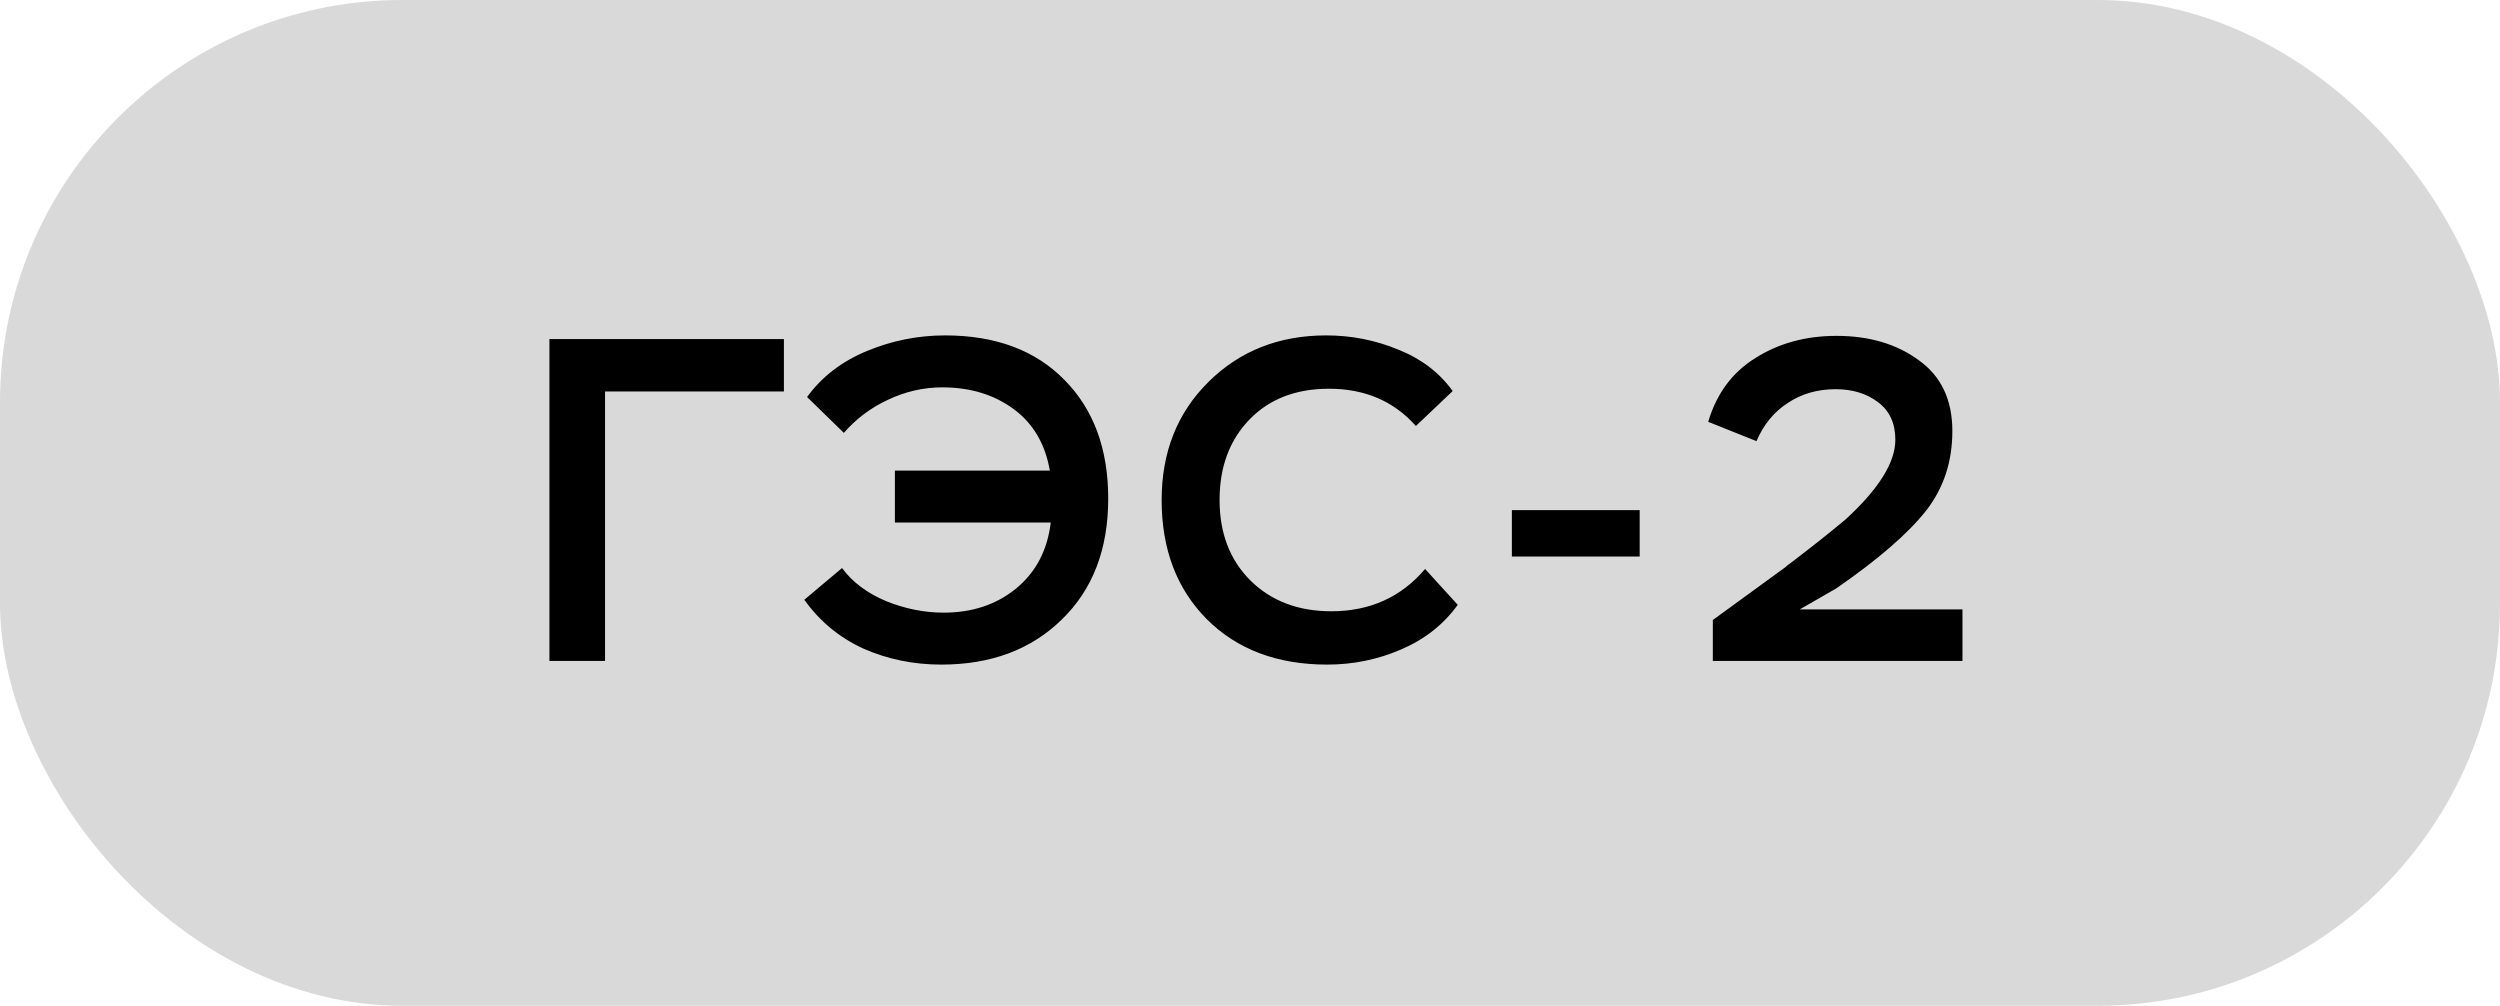 <?xml version="1.0" encoding="UTF-8"?> <svg xmlns="http://www.w3.org/2000/svg" width="87" height="35" viewBox="0 0 87 35" fill="none"><rect width="87" height="35" rx="14" fill="#D9D9D9"></rect><path d="M21.056 23H19.12V11.8H27.28V13.624H21.056V23ZM36.566 18.184H31.142V16.376H36.534C36.374 15.448 35.953 14.733 35.27 14.232C34.587 13.731 33.761 13.48 32.79 13.48C32.139 13.48 31.51 13.624 30.902 13.912C30.305 14.189 29.793 14.573 29.366 15.064L28.086 13.816C28.598 13.112 29.291 12.579 30.166 12.216C31.041 11.853 31.948 11.672 32.886 11.672C34.646 11.672 36.033 12.189 37.046 13.224C38.059 14.248 38.566 15.624 38.566 17.352C38.566 19.112 38.028 20.515 36.95 21.56C35.883 22.605 34.486 23.128 32.758 23.128C31.788 23.128 30.881 22.941 30.038 22.568C29.206 22.184 28.523 21.619 27.99 20.872L29.302 19.768C29.665 20.259 30.177 20.643 30.838 20.92C31.5 21.187 32.166 21.32 32.838 21.32C33.83 21.32 34.667 21.043 35.35 20.488C36.044 19.923 36.449 19.155 36.566 18.184ZM49.593 19.8L50.729 21.048C50.238 21.731 49.582 22.248 48.761 22.6C47.95 22.952 47.092 23.128 46.185 23.128C44.446 23.128 43.049 22.6 41.993 21.544C40.947 20.488 40.425 19.107 40.425 17.4C40.425 15.736 40.969 14.365 42.057 13.288C43.145 12.211 44.51 11.672 46.153 11.672C47.028 11.672 47.865 11.837 48.665 12.168C49.465 12.488 50.094 12.968 50.553 13.608L49.273 14.824C48.505 13.96 47.497 13.528 46.249 13.528C45.086 13.528 44.158 13.891 43.465 14.616C42.782 15.331 42.441 16.259 42.441 17.4C42.441 18.552 42.798 19.485 43.513 20.2C44.238 20.915 45.177 21.272 46.329 21.272C47.673 21.272 48.761 20.781 49.593 19.8ZM57.061 19.368H52.613V17.752H57.061V19.368ZM61.126 15.352L59.446 14.68C59.734 13.699 60.283 12.957 61.094 12.456C61.904 11.944 62.843 11.688 63.91 11.688C65.051 11.688 66.006 11.971 66.774 12.536C67.552 13.091 67.942 13.912 67.942 15C67.942 16.067 67.638 16.989 67.03 17.768C66.411 18.557 65.371 19.459 63.91 20.472L62.63 21.208H68.294V23H59.606V21.576L62.134 19.736C62.187 19.683 62.24 19.64 62.294 19.608C63.051 19.032 63.696 18.52 64.23 18.072C65.382 17.016 65.958 16.093 65.958 15.304C65.958 14.728 65.755 14.291 65.35 13.992C64.955 13.693 64.464 13.544 63.878 13.544C63.248 13.544 62.694 13.704 62.214 14.024C61.734 14.333 61.371 14.776 61.126 15.352Z" fill="black"></path></svg> 